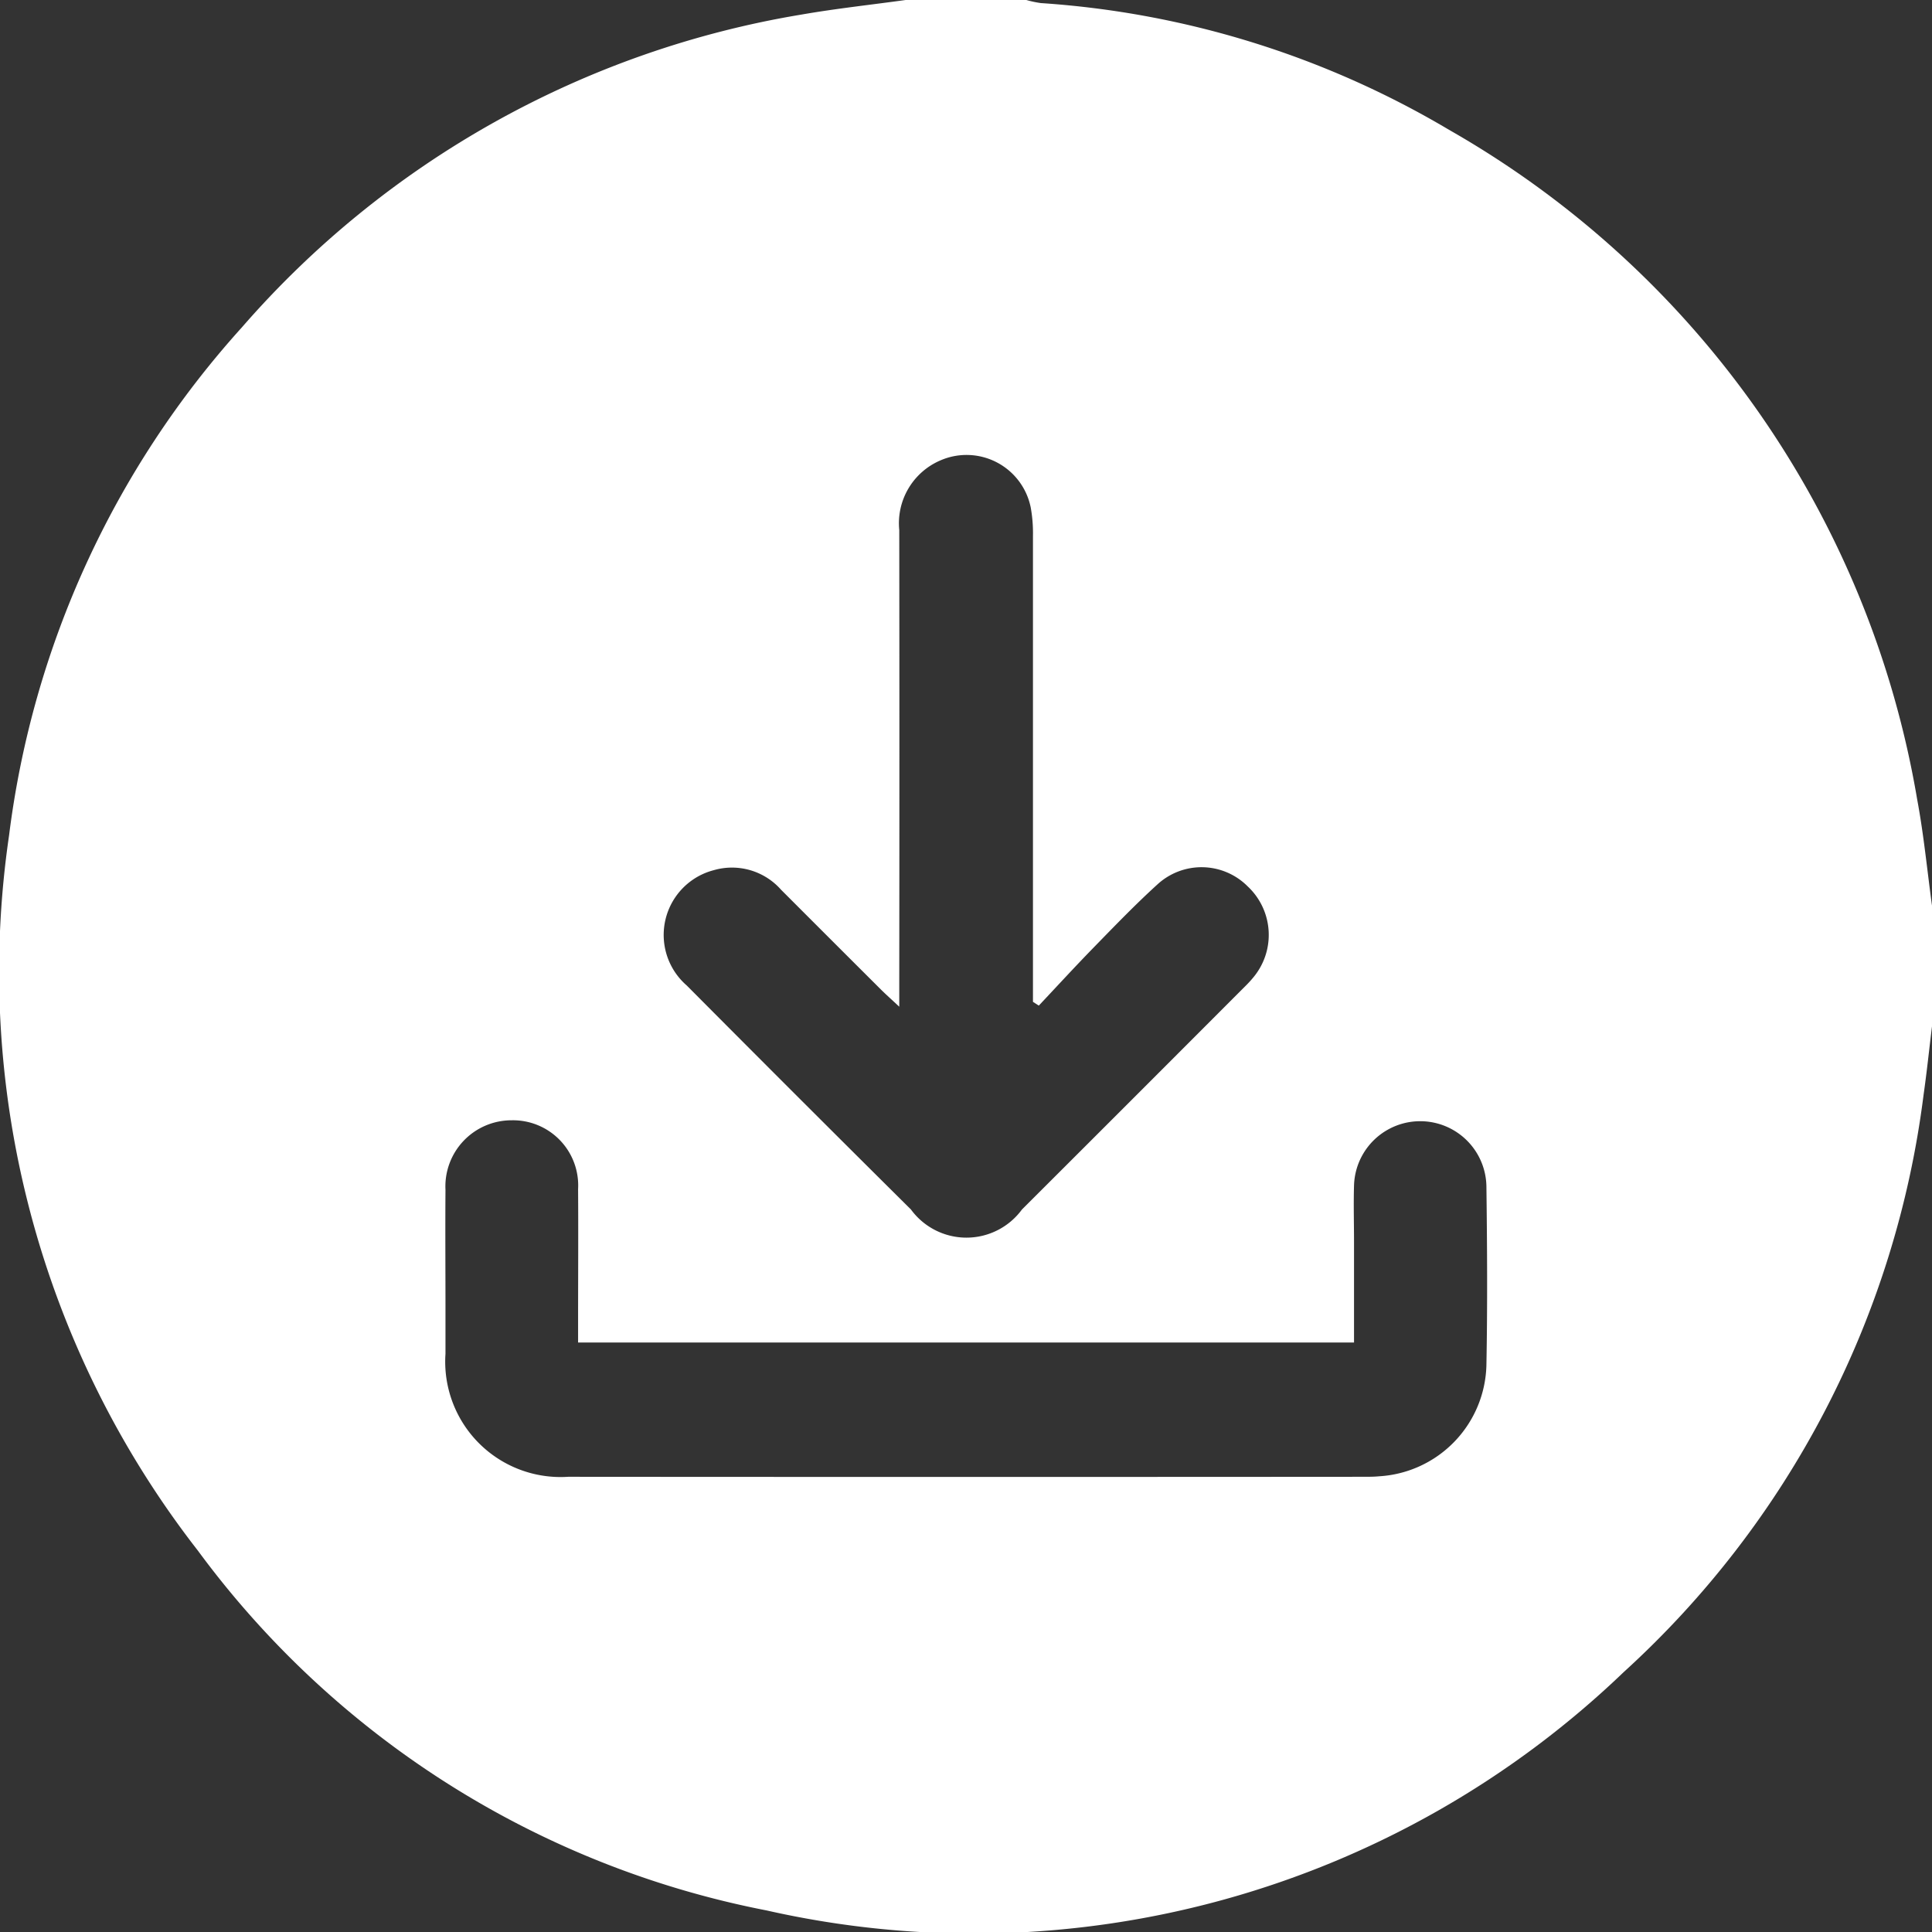 <svg id="组_758" data-name="组 758" xmlns="http://www.w3.org/2000/svg" xmlns:xlink="http://www.w3.org/1999/xlink" width="51.414" height="51.418" viewBox="0 0 51.414 51.418">
  <rect x="0" y="0" width="51.414" height="51.418" fill="#333333" stroke="none"/>
  <defs>
    <clipPath id="clip-path">
      <rect id="矩形_578" data-name="矩形 578" width="51.414" height="51.418" fill="#fff"/>
    </clipPath>
  </defs>
  <g id="组_757" data-name="组 757" clip-path="url(#clip-path)">
    <path id="路径_5304" data-name="路径 5304" d="M24.1,0h3.213A2.845,2.845,0,0,0,27.7.082,24.445,24.445,0,0,1,38.562,3.455,25.377,25.377,0,0,1,51.02,21.277c.175.933.265,1.882.394,2.823v3.213c-.075.612-.139,1.226-.226,1.836a24.98,24.98,0,0,1-7.98,15.35A24.983,24.983,0,0,1,20.4,50.84,24.623,24.623,0,0,1,5.266,41.265,25.061,25.061,0,0,1,.241,22.234,24.747,24.747,0,0,1,6.434,8.715,25.2,25.2,0,0,1,21.327.388C22.246.228,23.176.128,24.1,0m11.93,35.727H15.384v-.569c0-1.171.008-2.342,0-3.513a1.734,1.734,0,0,0-1.77-1.832,1.759,1.759,0,0,0-1.759,1.852c-.008,1.054,0,2.108,0,3.162,0,.4,0,.8,0,1.2A3.07,3.07,0,0,0,15.12,39.3q10.589.008,21.178,0c.134,0,.268,0,.4-.013a3.036,3.036,0,0,0,2.858-2.955c.03-1.589.02-3.178,0-4.767a1.762,1.762,0,0,0-3.523-.014c-.015.5,0,1,0,1.505,0,.882,0,1.765,0,2.674m-8.388-8.969-.156-.1v-.6q0-5.9,0-11.8a3.857,3.857,0,0,0-.058-.748,1.742,1.742,0,0,0-2.4-1.263,1.819,1.819,0,0,0-1.1,1.857q.007,6,0,12v.683c-.226-.211-.359-.329-.485-.454q-1.333-1.329-2.663-2.661a1.742,1.742,0,0,0-1.785-.519,1.781,1.781,0,0,0-.722,3.07q2.973,2.991,5.966,5.961a1.831,1.831,0,0,0,2.954,0q2.914-2.908,5.822-5.822c.106-.106.216-.211.312-.327a1.766,1.766,0,0,0-.125-2.448,1.733,1.733,0,0,0-2.408-.05c-.594.54-1.151,1.12-1.712,1.695-.487.5-.957,1.013-1.435,1.52" transform="translate(0)" fill="#fff"/>
  </g>
</svg>
